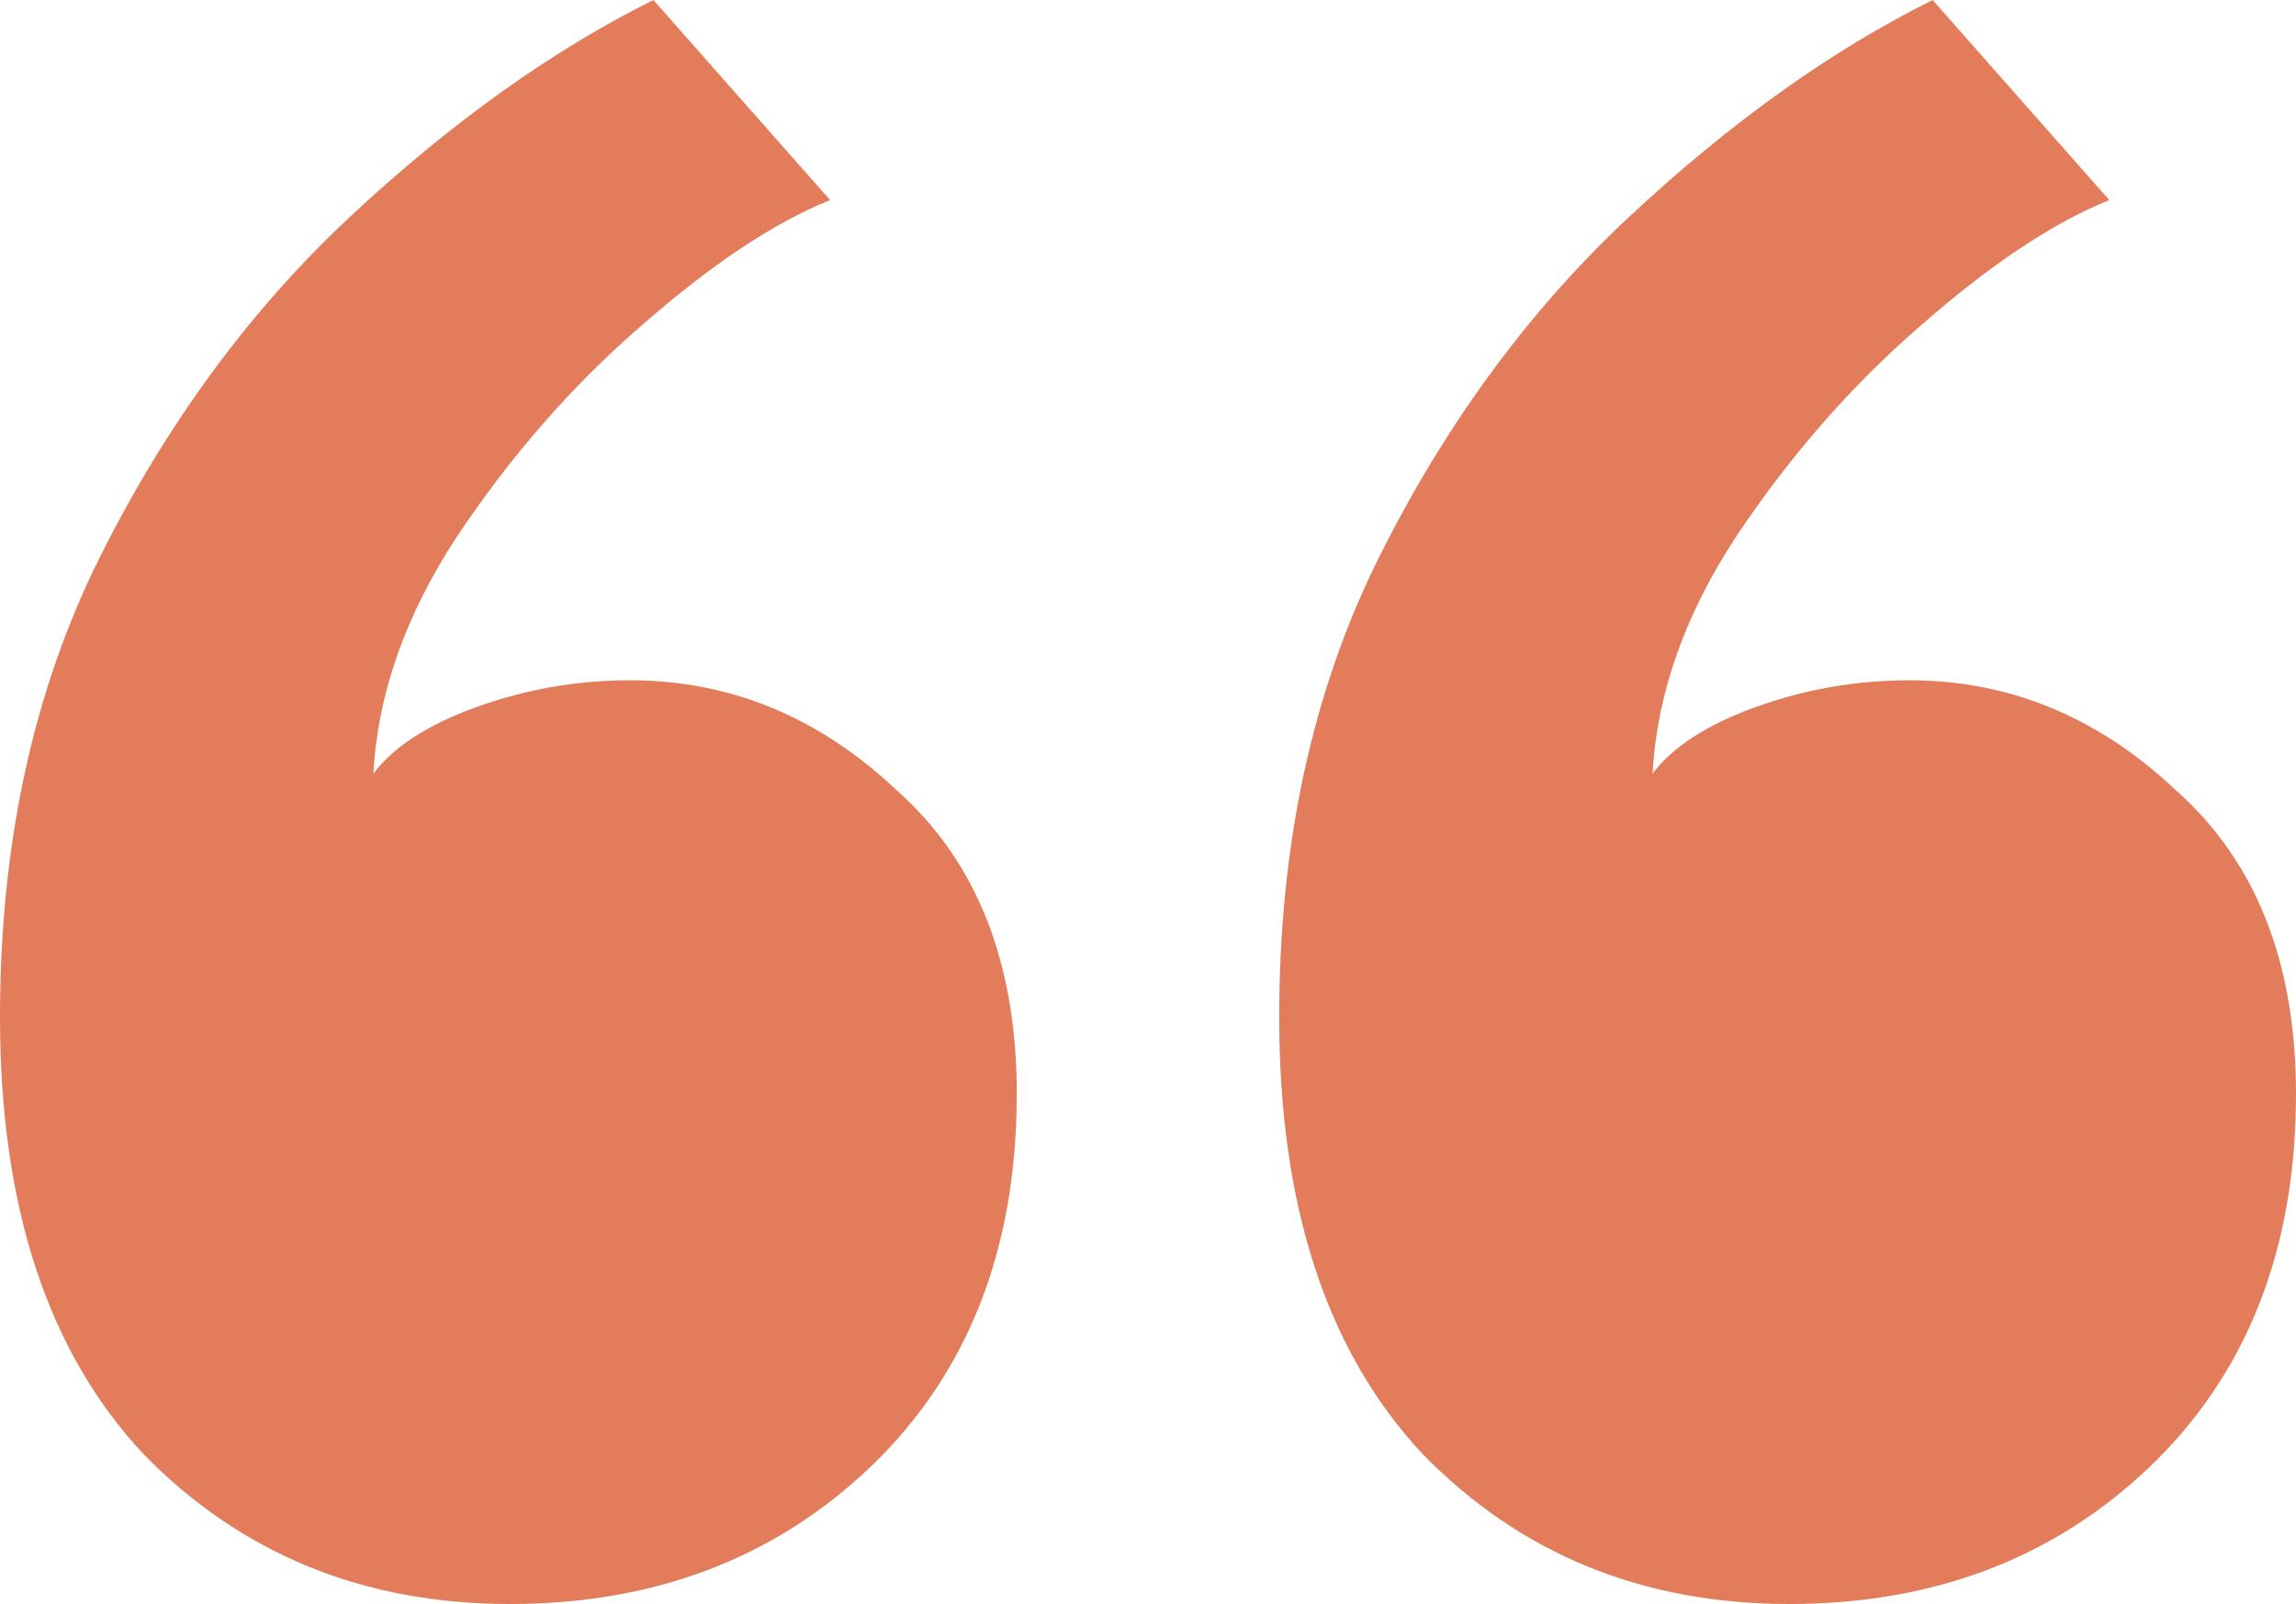 <svg xmlns="http://www.w3.org/2000/svg" id="Layer_2" data-name="Layer 2" viewBox="0 0 48.21 33.67"><defs><style>      .cls-1 {        fill: #e27c5b;      }    </style></defs><g id="Layer_1-2" data-name="Layer 1"><path class="cls-1" d="M37.57,33.67c-3.08,0-5.65-1.05-7.7-3.15-2.01-2.15-3.01-5.2-3.01-9.17,0-3.64.7-6.86,2.1-9.66,1.4-2.8,3.15-5.18,5.25-7.14,2.1-1.96,4.22-3.48,6.37-4.55l3.71,4.2c-1.17.47-2.5,1.35-3.99,2.66-1.45,1.26-2.73,2.73-3.85,4.41-1.07,1.63-1.66,3.29-1.75,4.97.42-.56,1.14-1.03,2.17-1.4,1.03-.37,2.1-.56,3.22-.56,2.1,0,3.97.77,5.6,2.31,1.68,1.49,2.52,3.62,2.52,6.37,0,3.27-1.03,5.88-3.08,7.84-2.01,1.91-4.53,2.87-7.56,2.87ZM10.71,33.67c-3.08,0-5.65-1.05-7.7-3.15-2.01-2.15-3.01-5.2-3.01-9.17,0-3.64.7-6.86,2.1-9.66,1.4-2.8,3.15-5.18,5.25-7.14,2.1-1.96,4.22-3.48,6.37-4.55l3.71,4.2c-1.17.47-2.5,1.35-3.99,2.66-1.45,1.26-2.73,2.73-3.85,4.41-1.07,1.63-1.66,3.29-1.75,4.97.42-.56,1.14-1.03,2.17-1.4,1.03-.37,2.1-.56,3.22-.56,2.1,0,3.97.77,5.6,2.31,1.68,1.49,2.52,3.62,2.52,6.37,0,3.27-1.03,5.88-3.08,7.84-2.01,1.91-4.53,2.87-7.56,2.87Z"></path></g></svg>